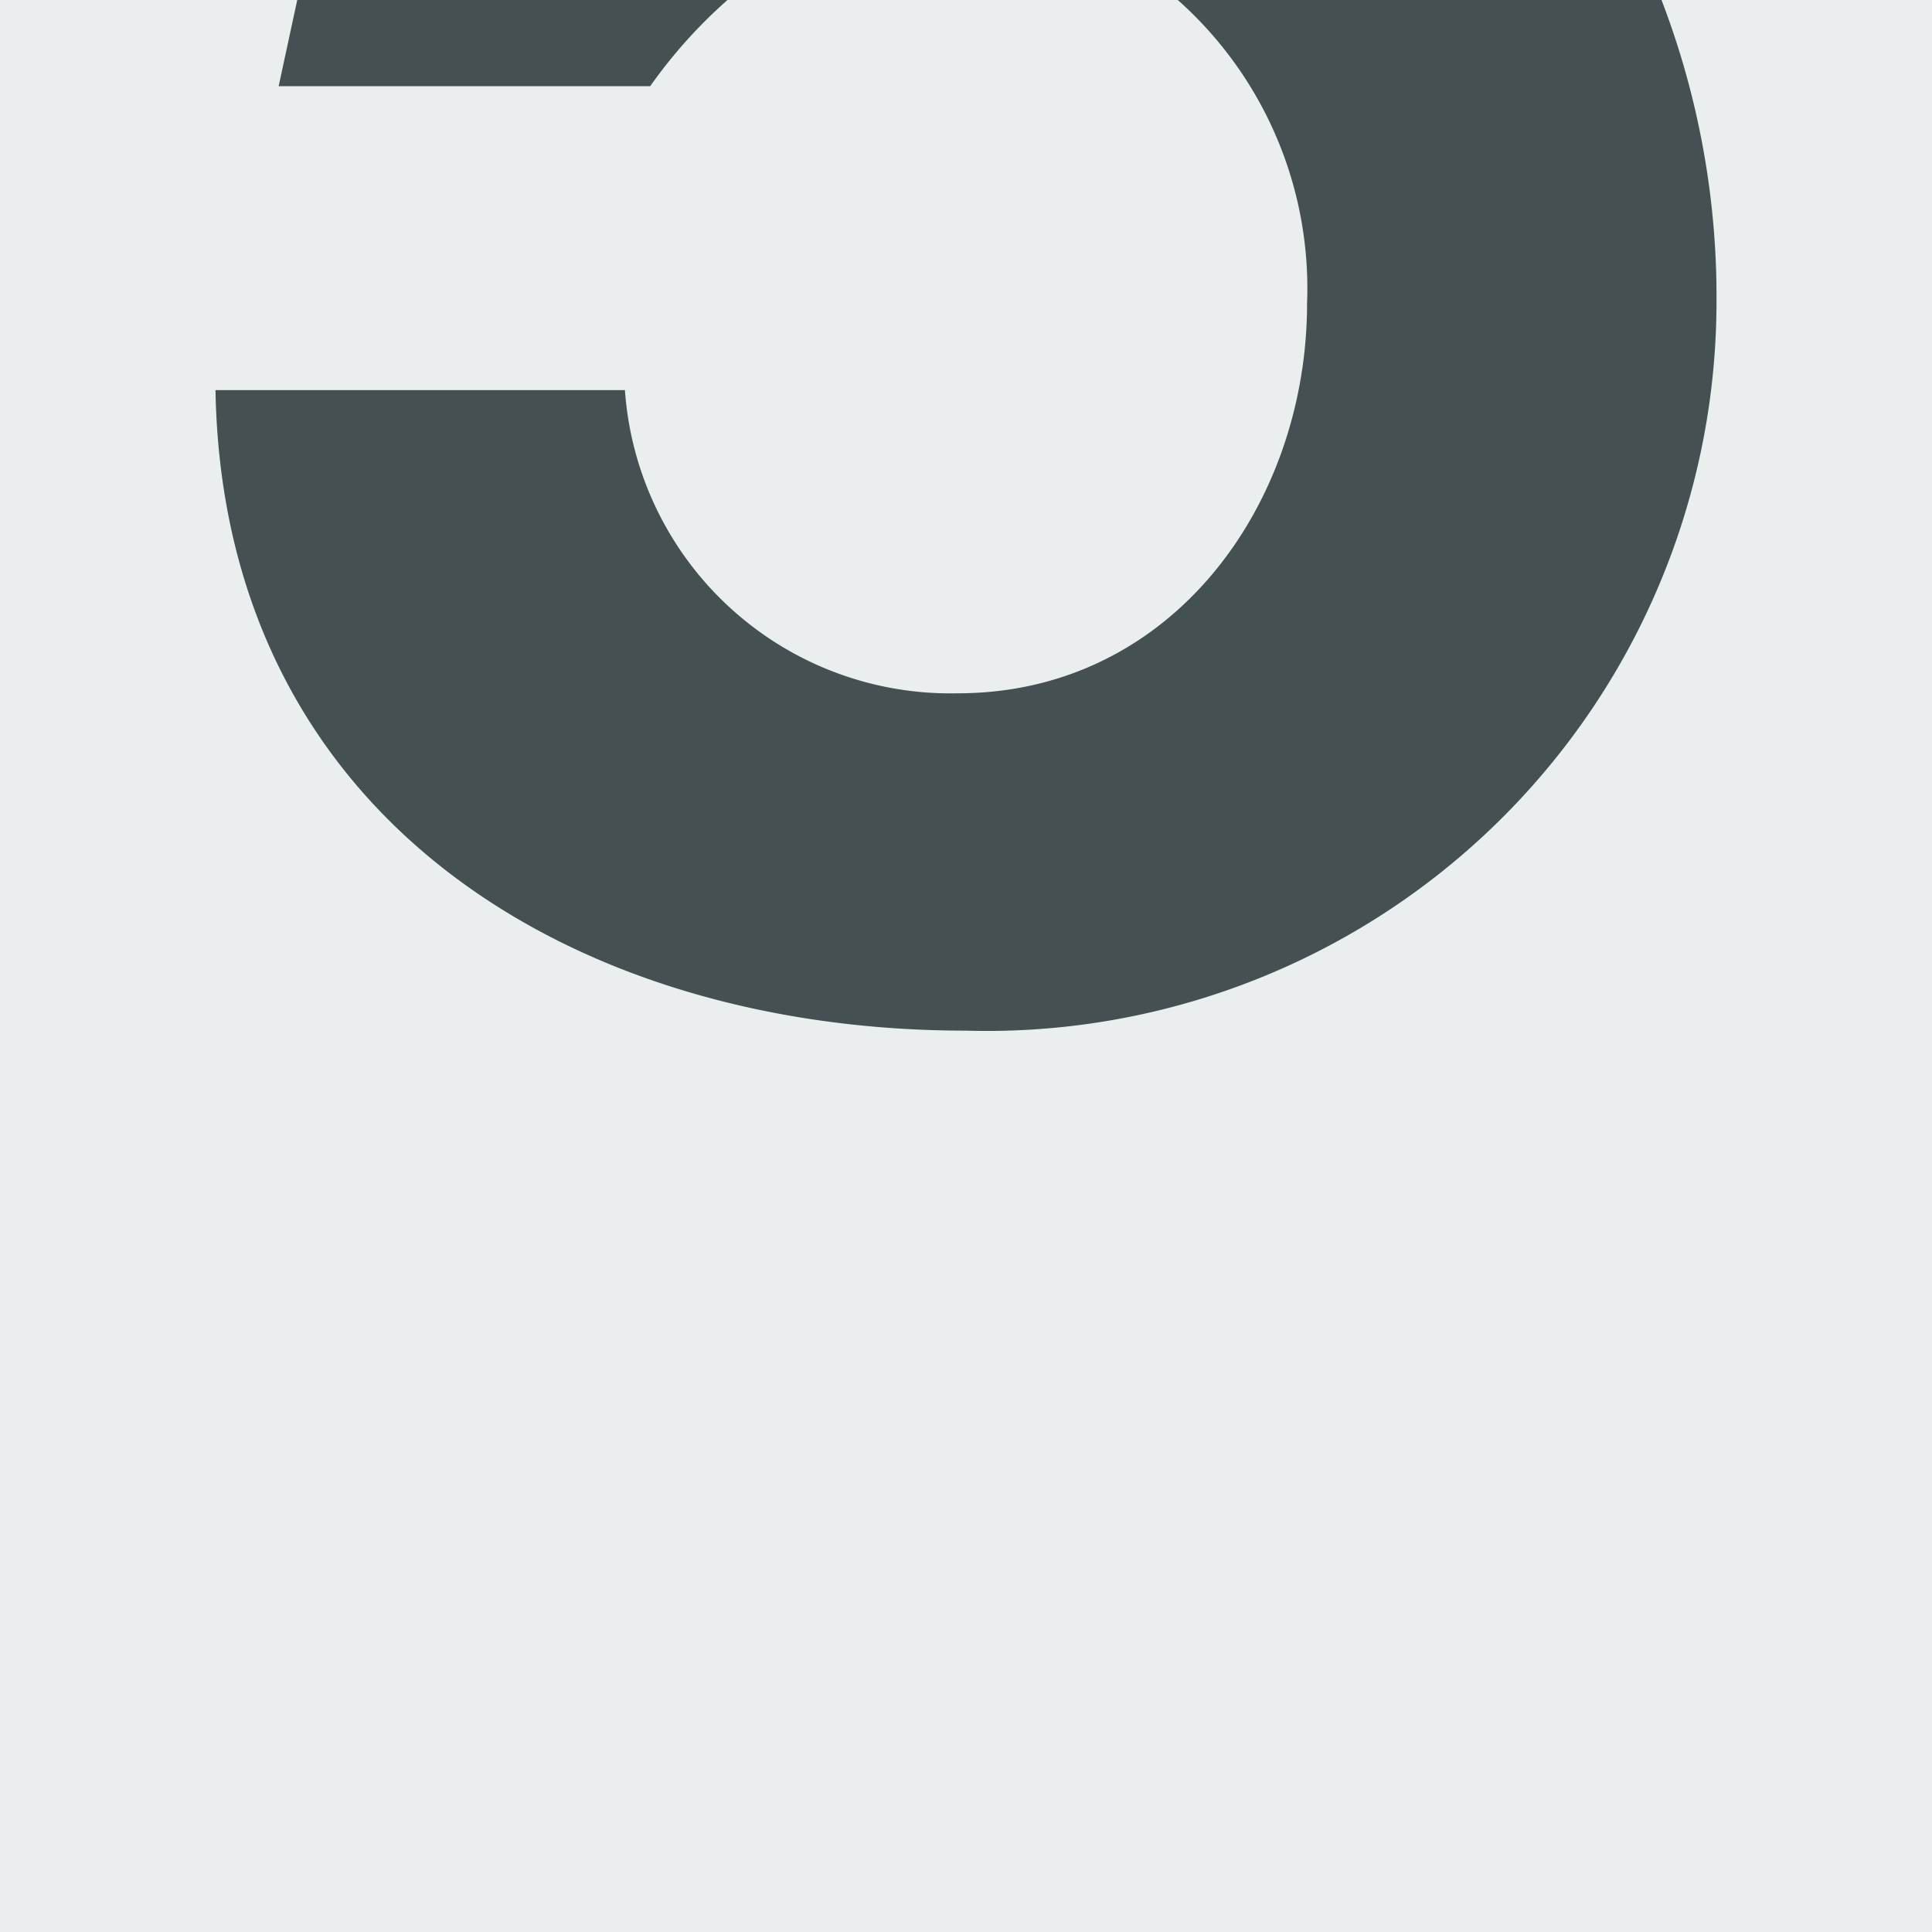<svg xmlns="http://www.w3.org/2000/svg" viewBox="0 0 26 26"><defs><style>.cls-1{fill:#ebeeee;}.cls-2{fill:#445052;}</style></defs><title>Element 15</title><g id="Ebene_2" data-name="Ebene 2"><g id="Ebene_9" data-name="Ebene 9"><rect class="cls-1" width="26" height="26"/><path class="cls-2" d="M17.59,4.08c0,2.72-1.83,5.25-4.7,5.25A4.39,4.39,0,0,1,8.41,5.25H2.9C3,11,7.71,13.87,13,13.87A9.82,9.82,0,0,0,23.1,4.08,11.15,11.15,0,0,0,22.36,0H15.85A5.19,5.19,0,0,1,17.59,4.08Z"/><path class="cls-2" d="M3.75,1.16h5A6.67,6.67,0,0,1,9.79,0H4Z"/></g></g></svg>